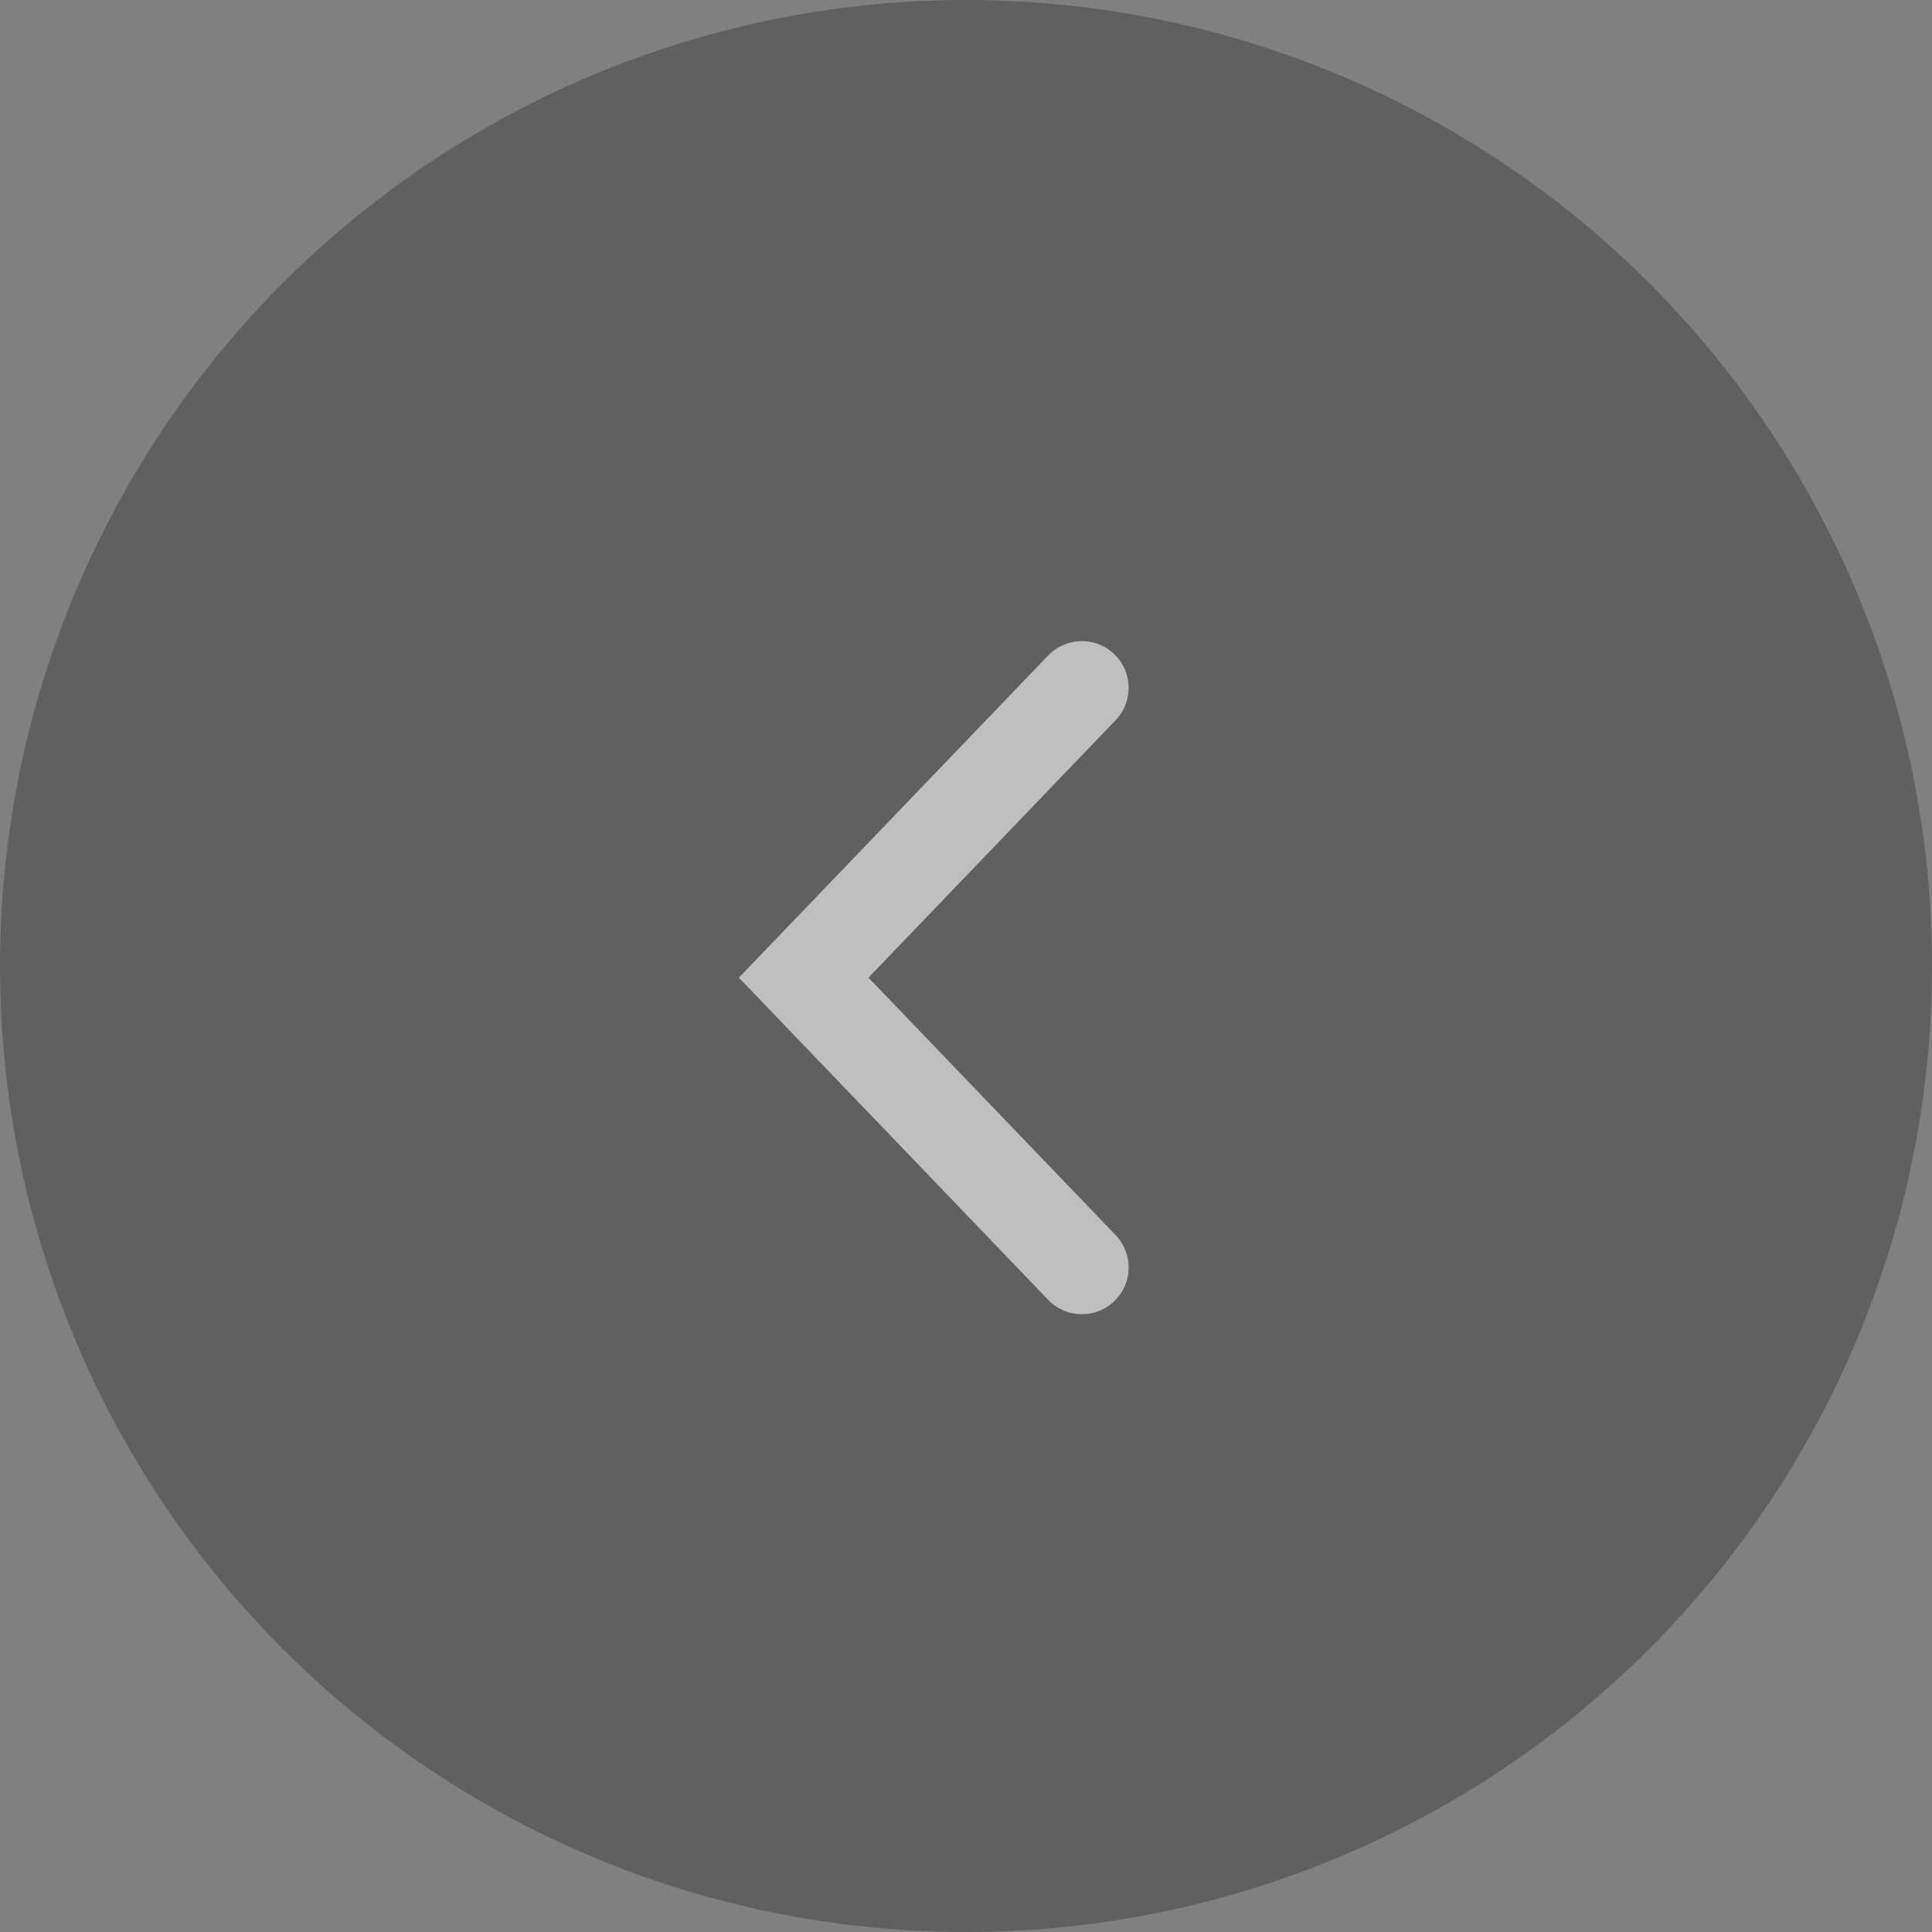 <svg width="62" height="62" viewBox="0 0 62 62" fill="none" xmlns="http://www.w3.org/2000/svg">
<rect x="0" y="0" width="62" height="62" fill="#808080" stroke="none"/>
<circle cx="31" cy="31" r="31" transform="rotate(-180 31 31)" fill="black" fill-opacity="0.25"/>
<path d="M34.719 40.674L25.791 31.374L34.719 22.074" stroke="white" stroke-opacity="0.6" stroke-width="3" stroke-linecap="round"/>
</svg>
